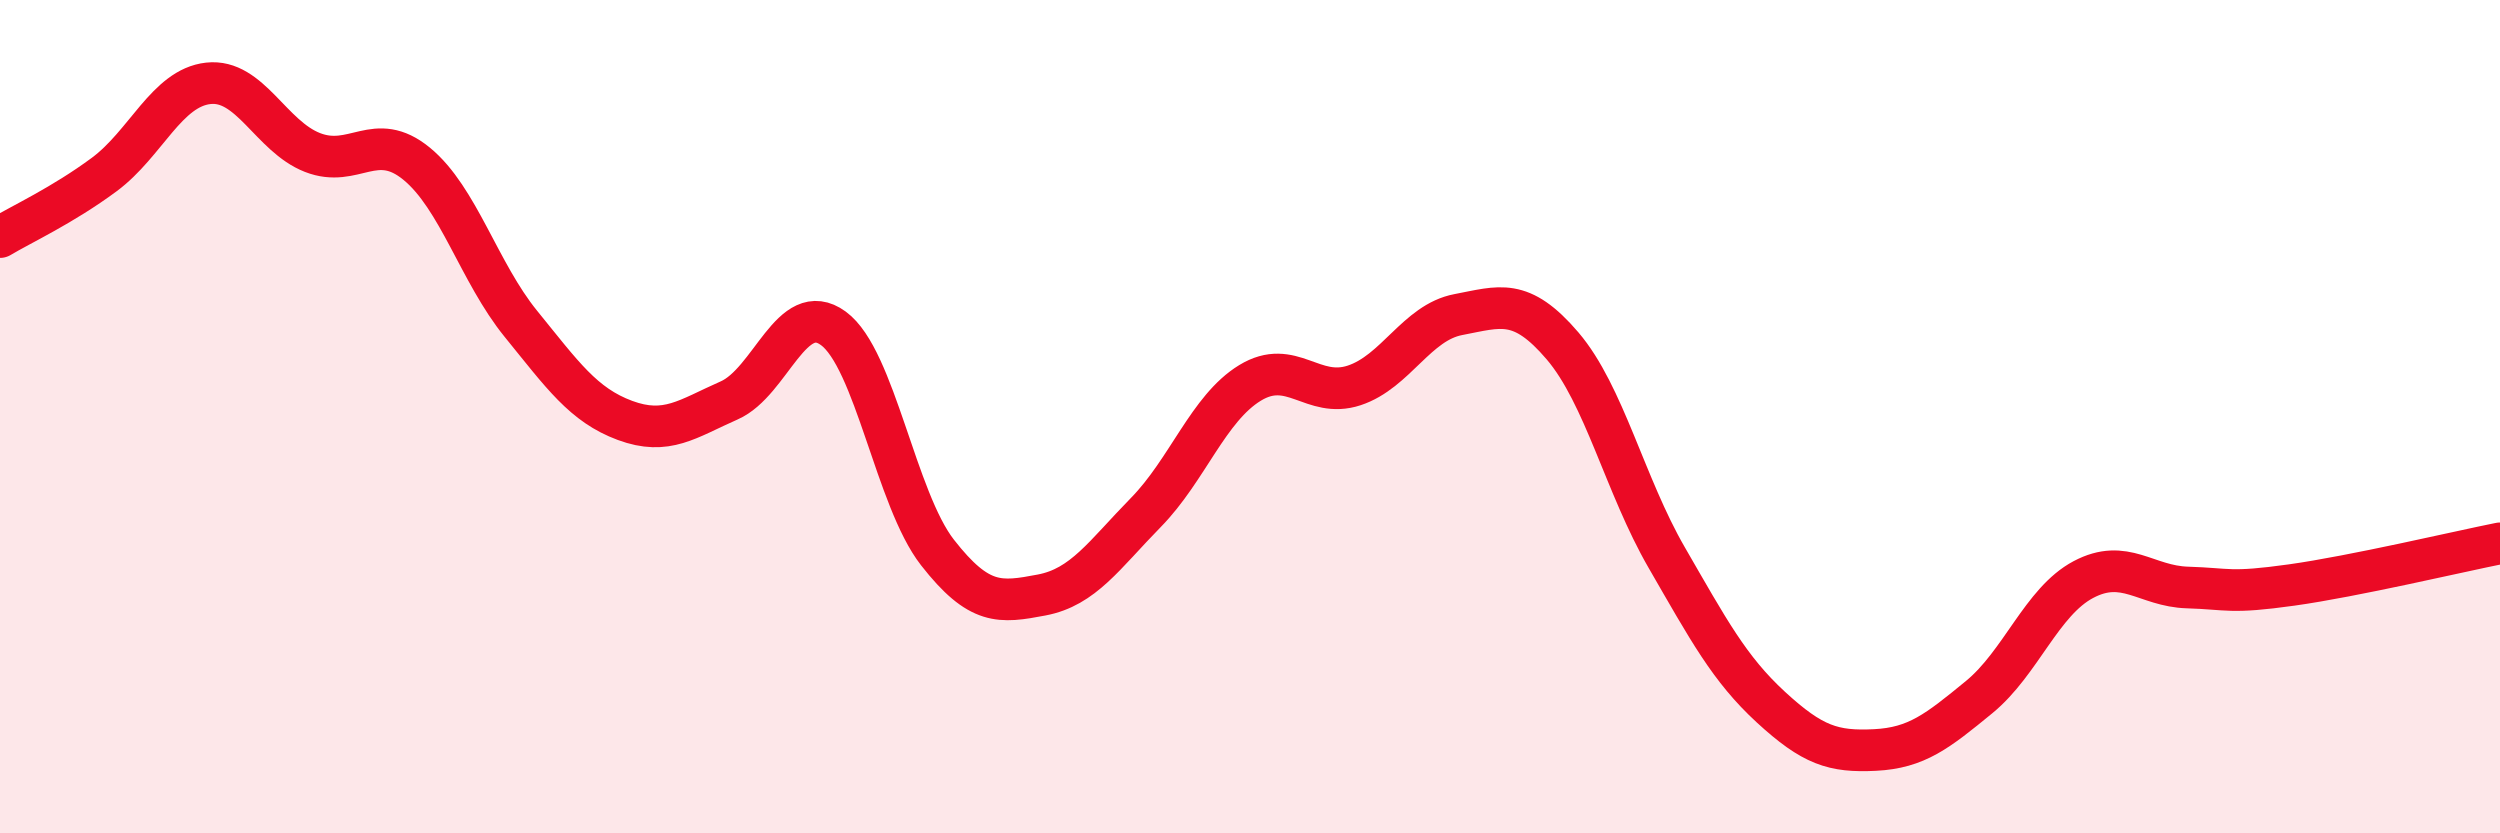 
    <svg width="60" height="20" viewBox="0 0 60 20" xmlns="http://www.w3.org/2000/svg">
      <path
        d="M 0,5.69 C 0.5,5.39 1.5,4.93 2.5,4.19 C 3.5,3.45 4,2.11 5,2 C 6,1.89 6.5,3.27 7.5,3.66 C 8.5,4.05 9,3.11 10,3.93 C 11,4.75 11.5,6.54 12.5,7.77 C 13.5,9 14,9.72 15,10.09 C 16,10.46 16.5,10.05 17.5,9.61 C 18.5,9.17 19,7.15 20,7.88 C 21,8.61 21.5,11.98 22.5,13.26 C 23.5,14.54 24,14.47 25,14.28 C 26,14.09 26.5,13.32 27.5,12.3 C 28.5,11.28 29,9.8 30,9.19 C 31,8.58 31.5,9.58 32.5,9.25 C 33.5,8.92 34,7.74 35,7.55 C 36,7.36 36.5,7.13 37.5,8.3 C 38.5,9.47 39,11.65 40,13.38 C 41,15.11 41.5,16.05 42.5,16.97 C 43.5,17.89 44,18.05 45,18 C 46,17.95 46.5,17.55 47.5,16.73 C 48.5,15.91 49,14.44 50,13.91 C 51,13.38 51.5,14.07 52.5,14.1 C 53.5,14.13 53.5,14.25 55,14.04 C 56.5,13.83 59,13.24 60,13.04L60 20L0 20Z"
        fill="#EB0A25"
        opacity="0.1"
        stroke-linecap="round"
        stroke-linejoin="round"
      />
      <path
        d="M 0,5.69 C 0.5,5.39 1.5,4.93 2.5,4.19 C 3.5,3.45 4,2.11 5,2 C 6,1.89 6.5,3.27 7.5,3.66 C 8.5,4.05 9,3.11 10,3.93 C 11,4.75 11.5,6.54 12.5,7.77 C 13.5,9 14,9.72 15,10.09 C 16,10.46 16.5,10.05 17.5,9.61 C 18.5,9.17 19,7.15 20,7.88 C 21,8.61 21.5,11.98 22.5,13.26 C 23.5,14.54 24,14.47 25,14.28 C 26,14.09 26.5,13.32 27.5,12.3 C 28.5,11.28 29,9.8 30,9.19 C 31,8.58 31.5,9.58 32.5,9.25 C 33.5,8.92 34,7.74 35,7.55 C 36,7.36 36.5,7.13 37.5,8.3 C 38.5,9.47 39,11.65 40,13.38 C 41,15.11 41.5,16.05 42.5,16.97 C 43.5,17.89 44,18.05 45,18 C 46,17.95 46.5,17.55 47.5,16.73 C 48.5,15.91 49,14.44 50,13.91 C 51,13.38 51.5,14.07 52.5,14.1 C 53.5,14.13 53.5,14.25 55,14.04 C 56.5,13.83 59,13.24 60,13.04"
        stroke="#EB0A25"
        stroke-width="1"
        fill="none"
        stroke-linecap="round"
        stroke-linejoin="round"
      />
    </svg>
  